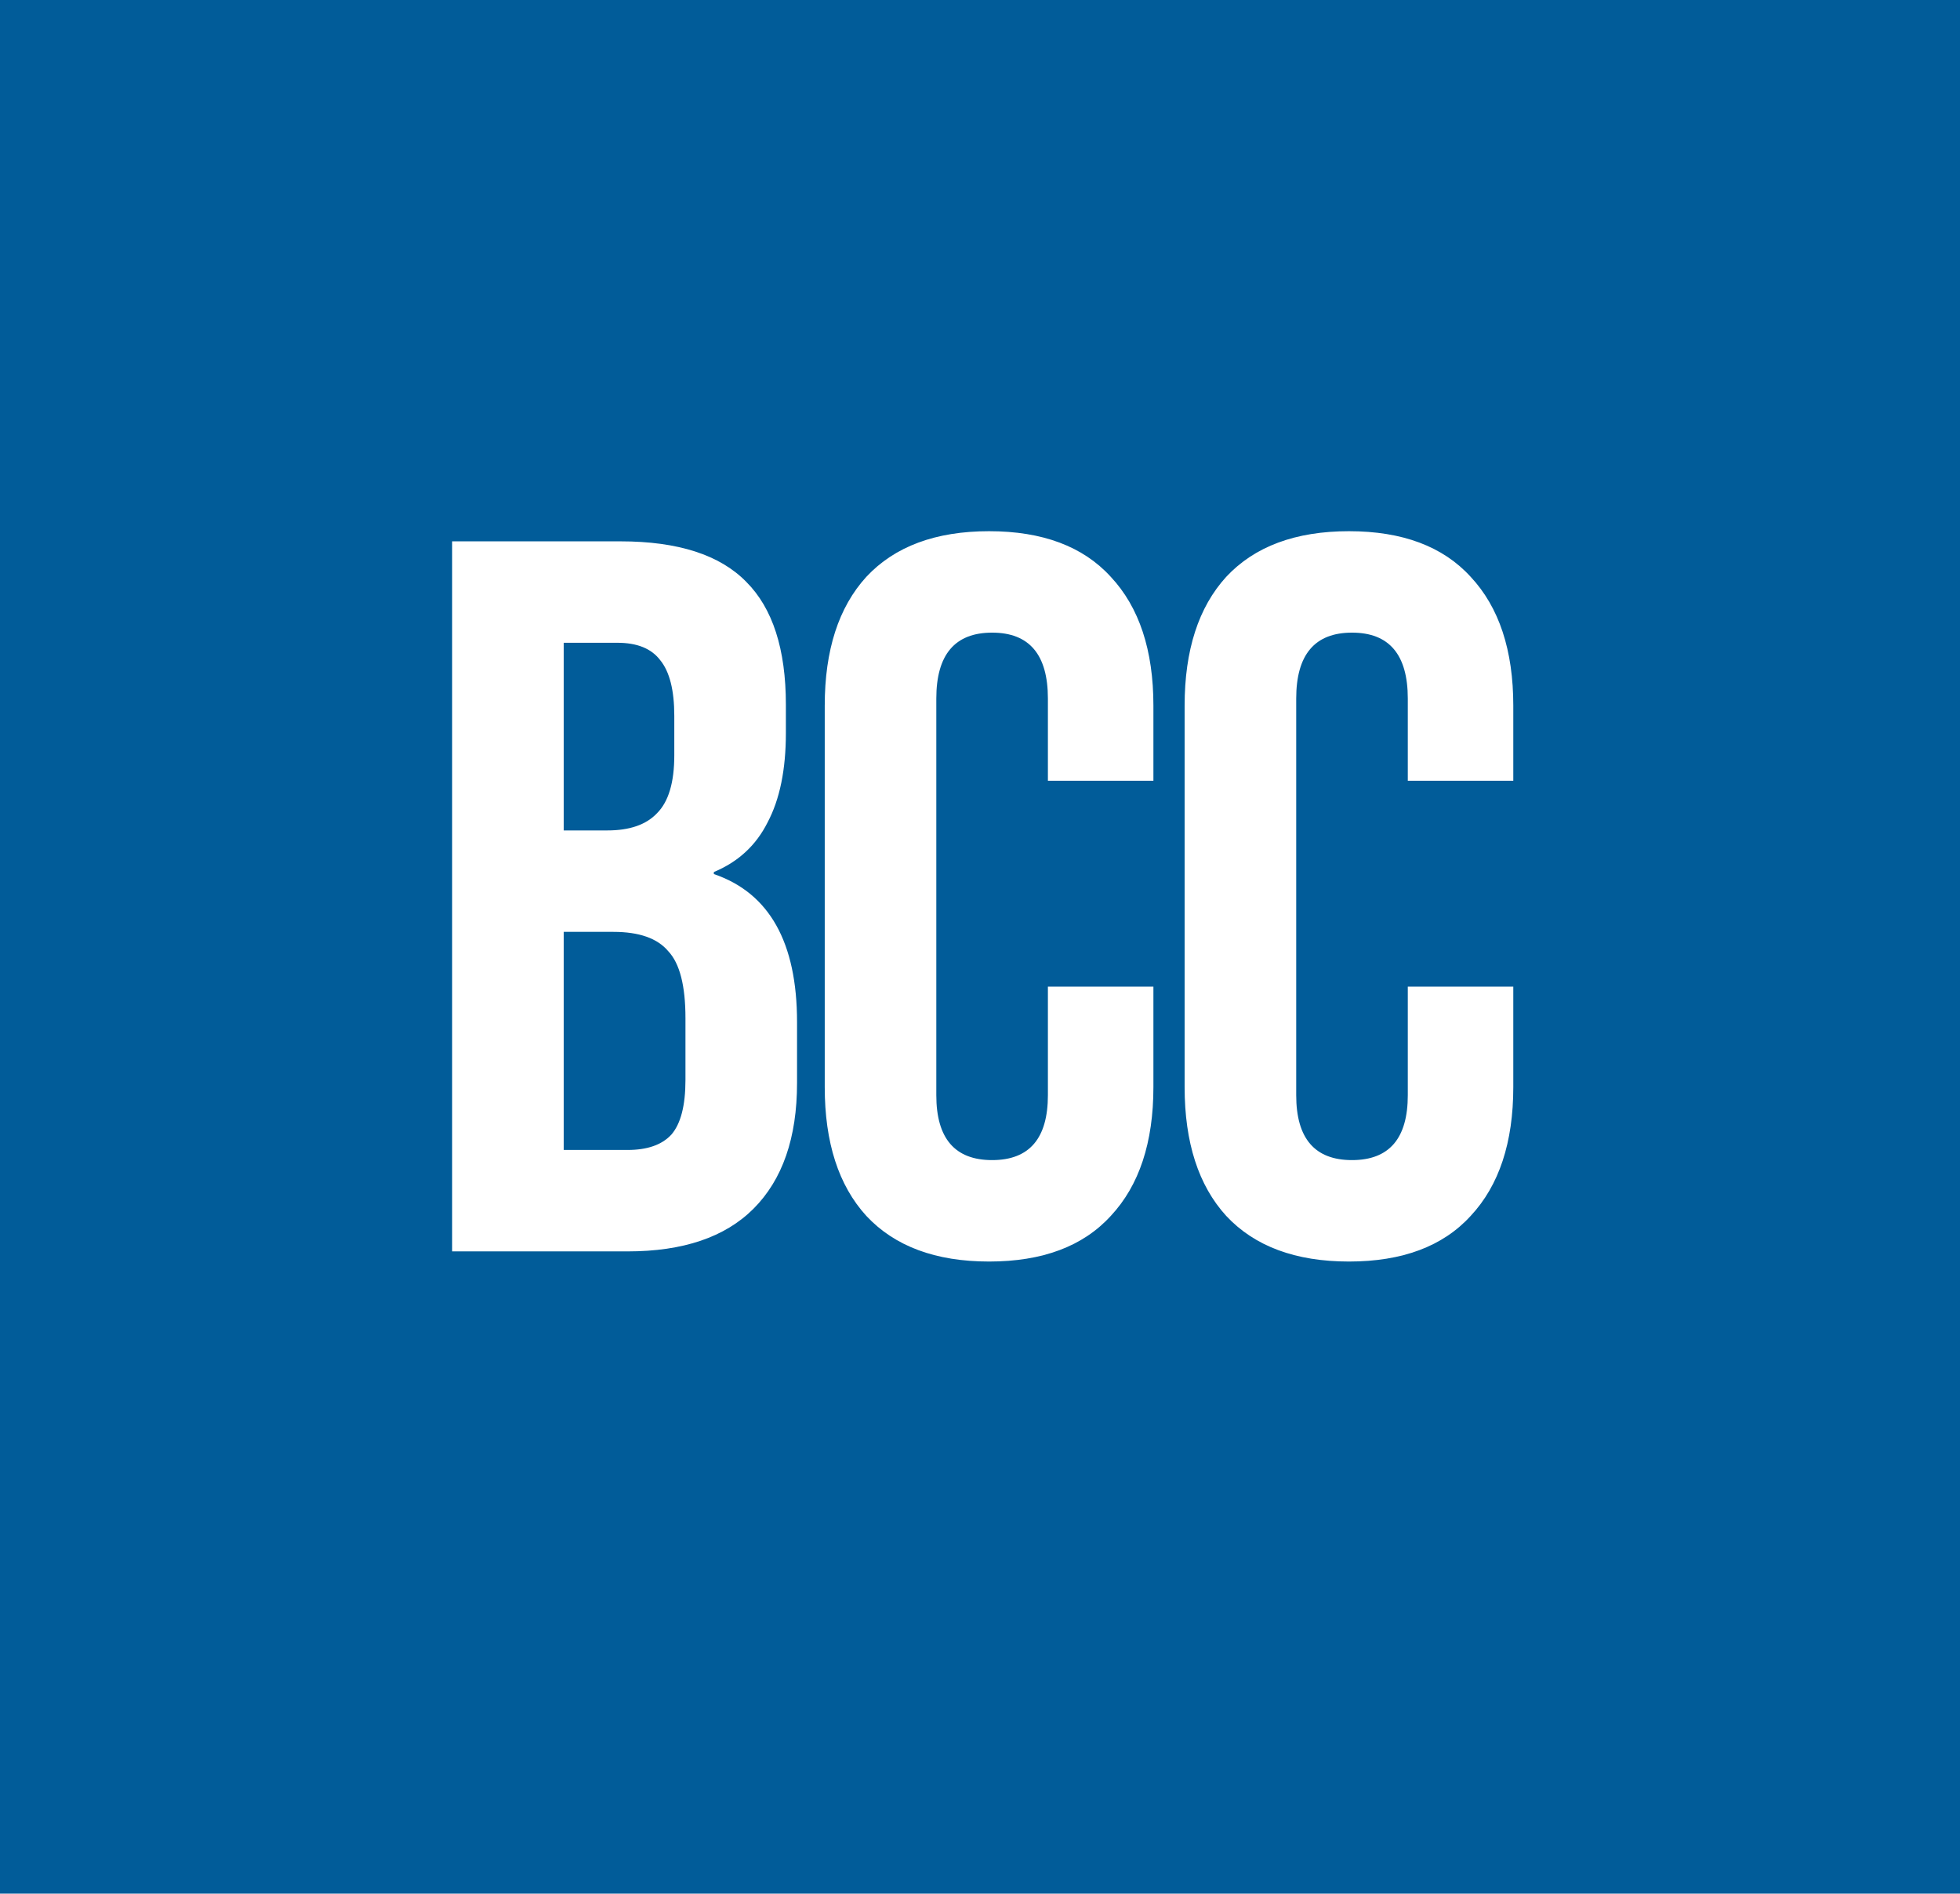 <svg width="148" height="143" viewBox="0 0 148 143" fill="none" xmlns="http://www.w3.org/2000/svg">
<rect width="148" height="143" fill="#015C99"/>
<path d="M34.141 40.88H46.856C51.197 40.88 54.363 41.901 56.355 43.944C58.346 45.936 59.342 49.025 59.342 53.213V55.357C59.342 58.115 58.882 60.362 57.963 62.098C57.095 63.834 55.742 65.086 53.903 65.852V66.005C58.091 67.435 60.185 71.162 60.185 77.188V81.784C60.185 85.921 59.087 89.087 56.891 91.283C54.746 93.428 51.58 94.5 47.392 94.5H34.141V40.88ZM45.86 62.711C47.546 62.711 48.797 62.277 49.614 61.409C50.482 60.541 50.916 59.085 50.916 57.043V54.055C50.916 52.115 50.559 50.71 49.844 49.842C49.18 48.974 48.107 48.54 46.626 48.54H42.567V62.711H45.86ZM47.392 86.84C48.873 86.84 49.971 86.457 50.686 85.691C51.401 84.874 51.759 83.495 51.759 81.555V76.882C51.759 74.431 51.325 72.746 50.456 71.826C49.639 70.856 48.261 70.371 46.32 70.371H42.567V86.84H47.392ZM74.685 95.266C70.65 95.266 67.561 94.117 65.416 91.819C63.322 89.521 62.276 86.278 62.276 82.091V53.289C62.276 49.102 63.322 45.859 65.416 43.561C67.561 41.263 70.65 40.114 74.685 40.114C78.719 40.114 81.783 41.263 83.877 43.561C86.022 45.859 87.094 49.102 87.094 53.289V58.958H79.127V52.753C79.127 49.434 77.723 47.774 74.915 47.774C72.106 47.774 70.701 49.434 70.701 52.753V82.704C70.701 85.972 72.106 87.606 74.915 87.606C77.723 87.606 79.127 85.972 79.127 82.704V74.507H87.094V82.091C87.094 86.278 86.022 89.521 83.877 91.819C81.783 94.117 78.719 95.266 74.685 95.266ZM101.86 95.266C97.826 95.266 94.736 94.117 92.591 91.819C90.498 89.521 89.451 86.278 89.451 82.091V53.289C89.451 49.102 90.498 45.859 92.591 43.561C94.736 41.263 97.826 40.114 101.86 40.114C105.894 40.114 108.958 41.263 111.052 43.561C113.197 45.859 114.269 49.102 114.269 53.289V58.958H106.303V52.753C106.303 49.434 104.898 47.774 102.09 47.774C99.281 47.774 97.877 49.434 97.877 52.753V82.704C97.877 85.972 99.281 87.606 102.09 87.606C104.898 87.606 106.303 85.972 106.303 82.704V74.507H114.269V82.091C114.269 86.278 113.197 89.521 111.052 91.819C108.958 94.117 105.894 95.266 101.86 95.266Z" fill="white"/>
</svg>
